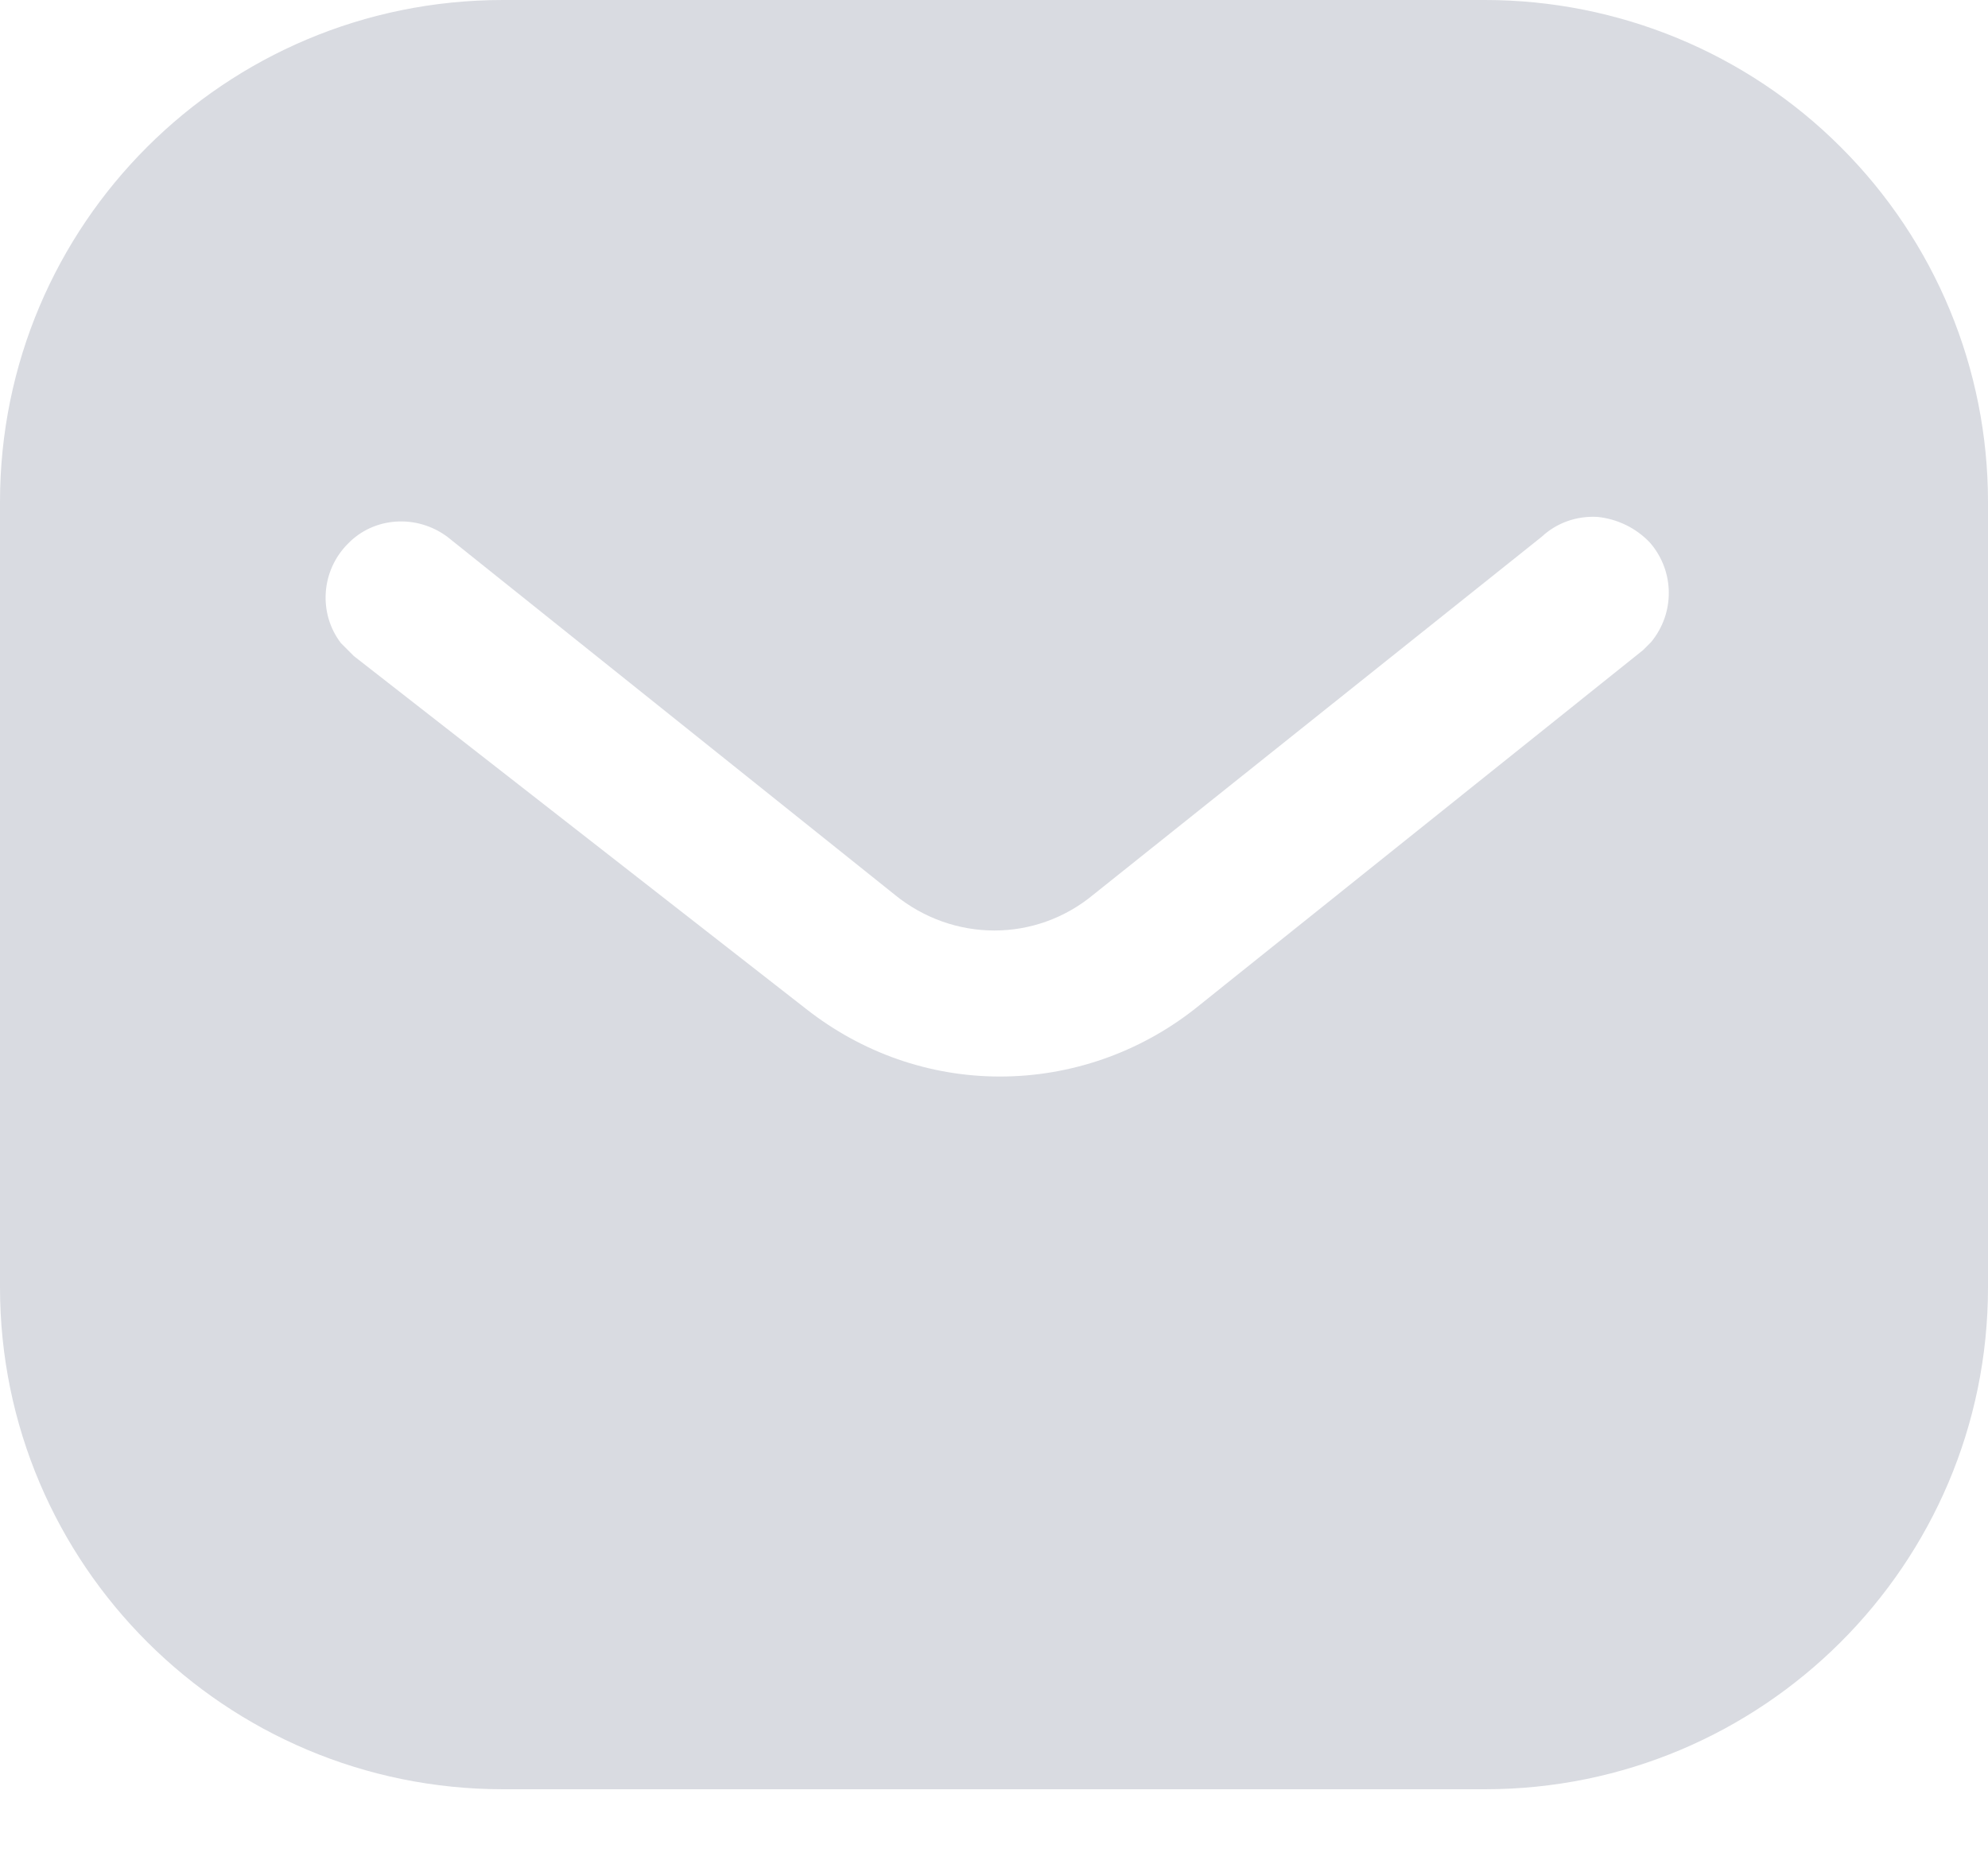 <svg width="16" height="15" viewBox="0 0 16 15" fill="none" xmlns="http://www.w3.org/2000/svg">
<path fill-rule="evenodd" clip-rule="evenodd" d="M11.952 0C13.024 0 14.056 0.424 14.816 1.185C15.576 1.944 16 2.968 16 4.04V10.36C16 12.592 14.184 14.4 11.952 14.4H4.048C1.816 14.4 0 12.592 0 10.36V4.04C0 1.808 1.808 0 4.048 0H11.952ZM13.224 5.232L13.288 5.168C13.48 4.936 13.48 4.6 13.28 4.368C13.168 4.249 13.016 4.176 12.856 4.16C12.688 4.151 12.528 4.208 12.408 4.32L8.8 7.2C8.336 7.585 7.672 7.585 7.2 7.2L3.6 4.32C3.352 4.136 3.008 4.16 2.8 4.376C2.584 4.592 2.56 4.936 2.744 5.176L2.848 5.28L6.488 8.12C6.936 8.472 7.48 8.664 8.048 8.664C8.616 8.664 9.168 8.472 9.616 8.12L13.224 5.232Z" fill="#D9DBE1"/>
</svg>
